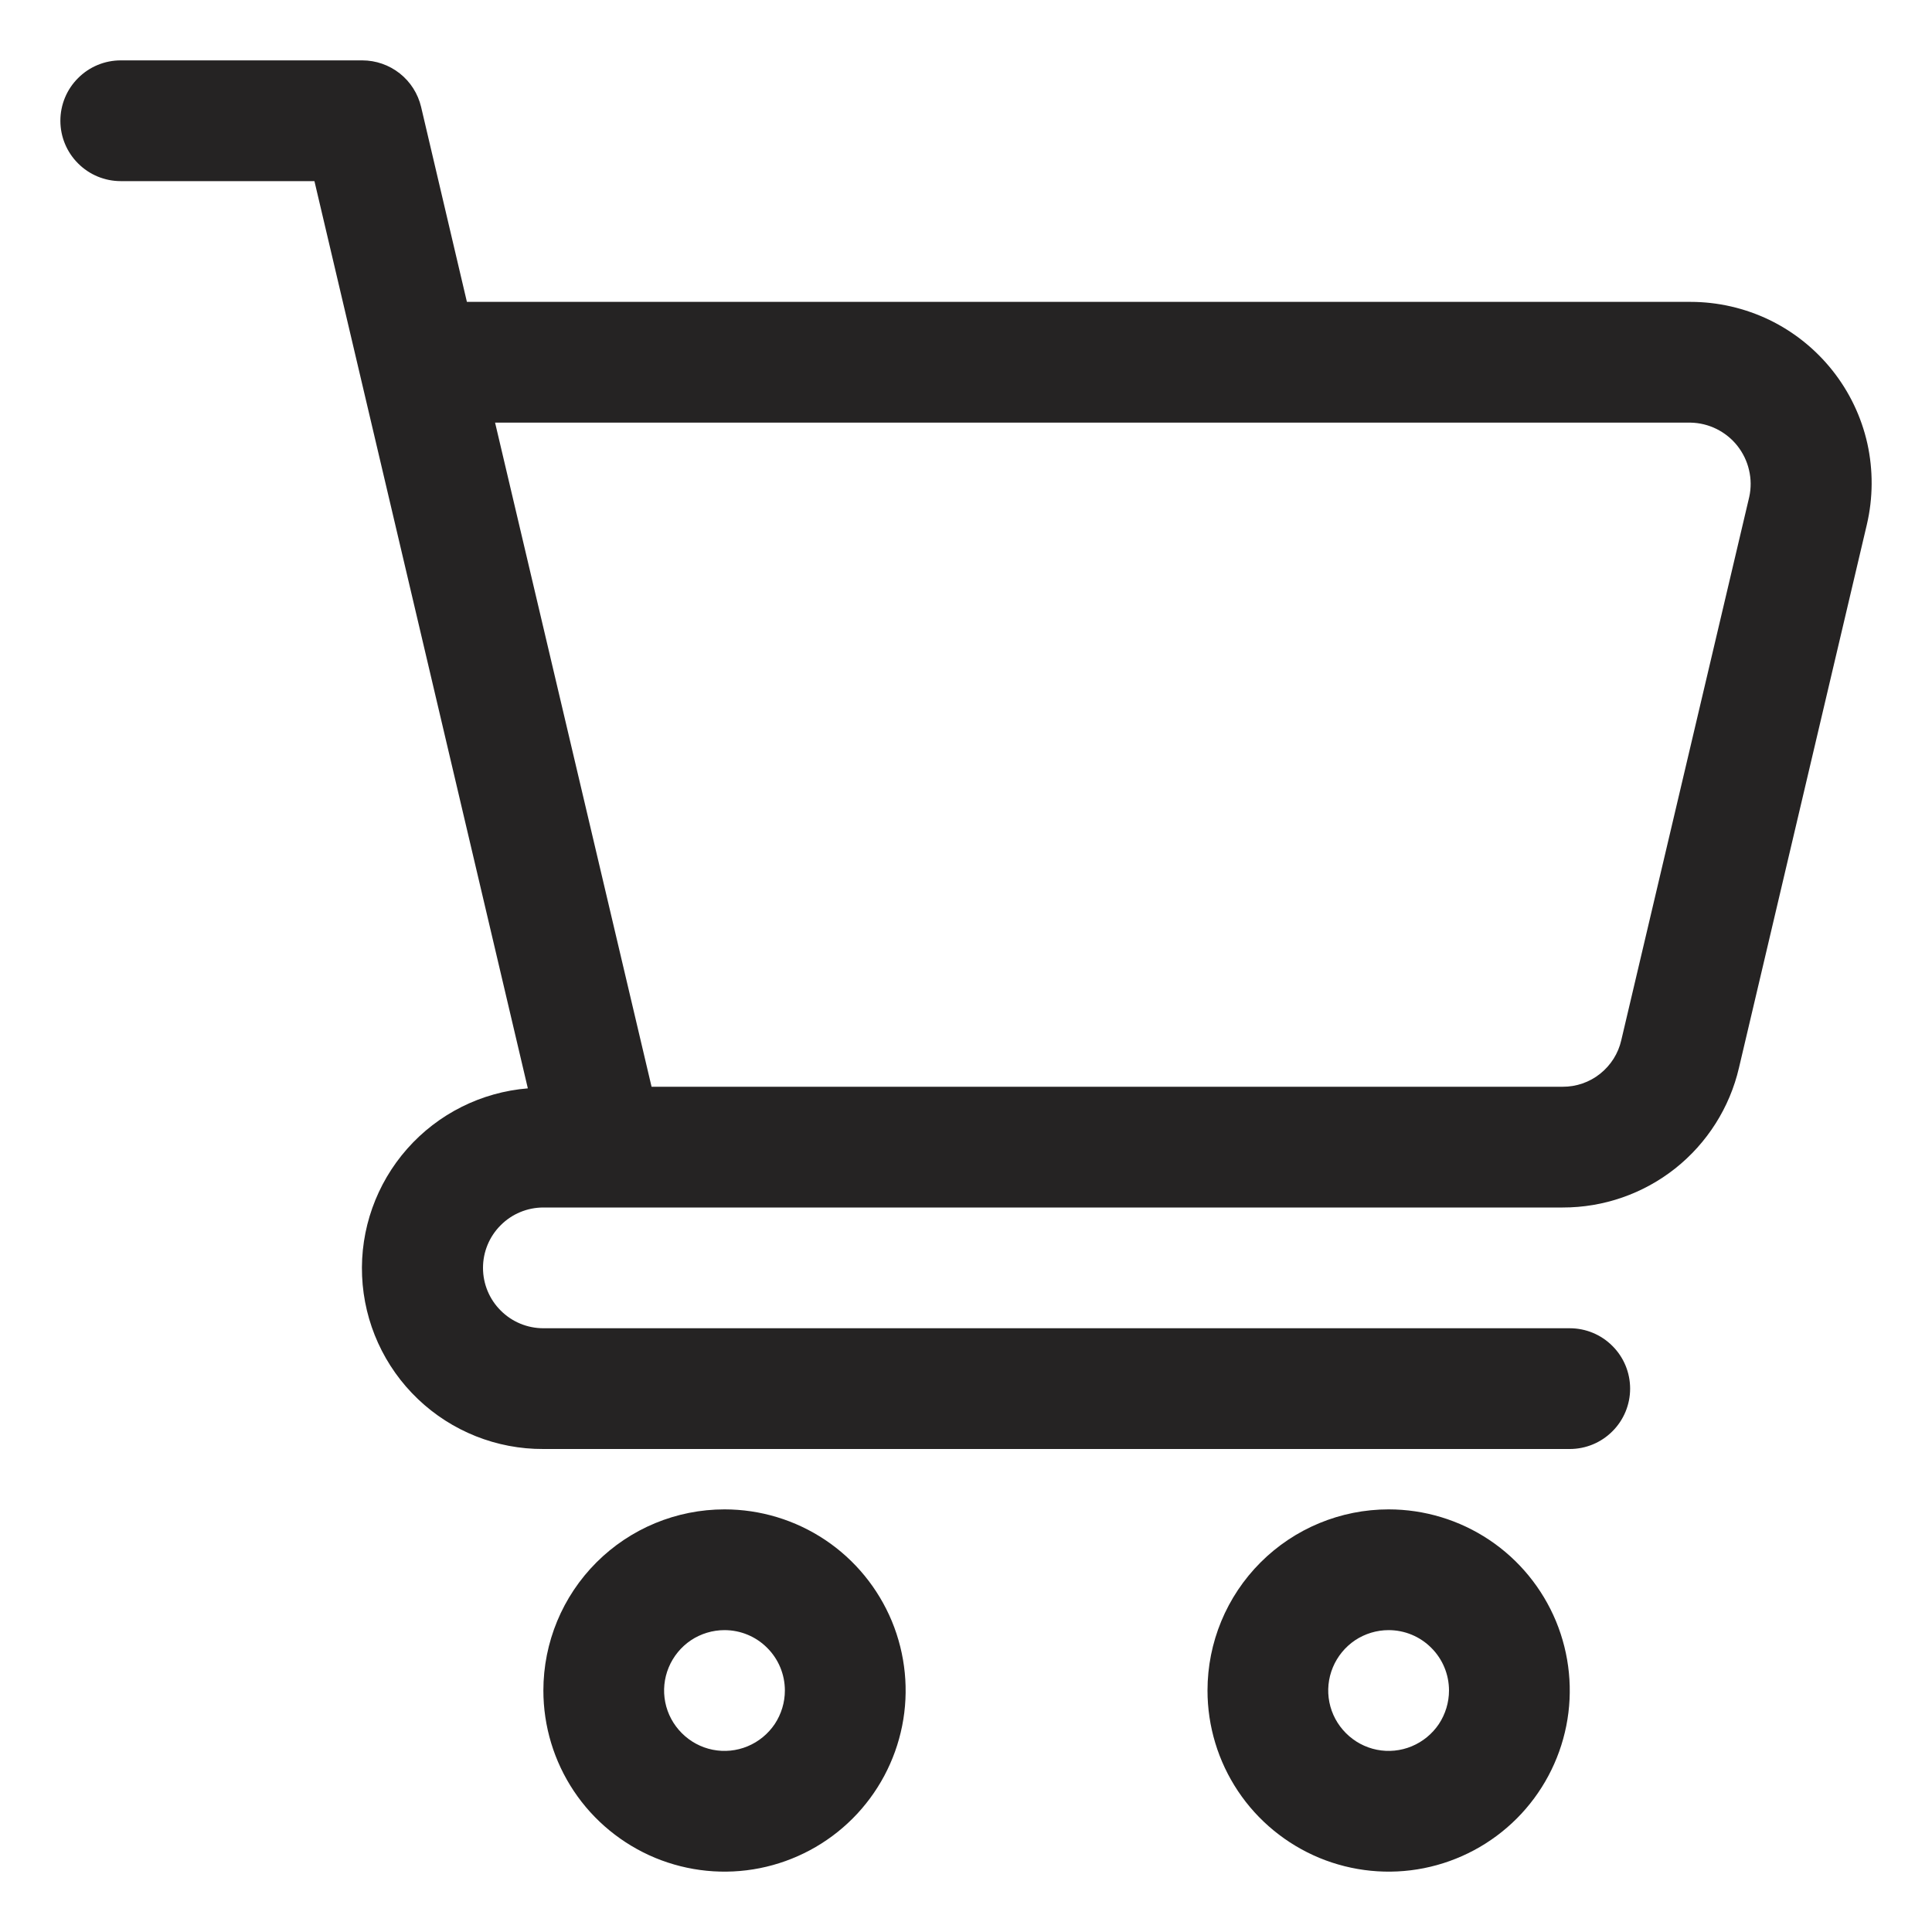 <svg width="24" height="24" viewBox="0 0 24 24" fill="none" xmlns="http://www.w3.org/2000/svg">
<g clip-path="url(#clip0_106_42)">
<path d="M1.5 2.25H3.906L6.557 13.52C5.979 13.567 5.442 13.836 5.058 14.271C4.674 14.706 4.473 15.273 4.498 15.852C4.523 16.432 4.772 16.98 5.192 17.38C5.611 17.78 6.17 18.003 6.75 18H19.5C19.699 18 19.89 17.921 20.03 17.78C20.171 17.64 20.25 17.449 20.25 17.25C20.25 17.051 20.171 16.86 20.03 16.72C19.89 16.579 19.699 16.5 19.5 16.5H6.75C6.551 16.5 6.36 16.421 6.22 16.28C6.079 16.14 6 15.949 6 15.75C6 15.551 6.079 15.36 6.22 15.22C6.36 15.079 6.551 15 6.75 15H19.412C19.919 15.001 20.412 14.83 20.81 14.515C21.207 14.2 21.487 13.759 21.602 13.265L23.191 6.515C23.268 6.185 23.27 5.841 23.197 5.51C23.123 5.179 22.975 4.869 22.764 4.603C22.553 4.337 22.285 4.122 21.98 3.974C21.674 3.827 21.339 3.75 21 3.75H5.8L5.231 1.328C5.192 1.164 5.099 1.017 4.966 0.912C4.833 0.807 4.669 0.75 4.5 0.75H1.5C1.301 0.75 1.11 0.829 0.97 0.97C0.829 1.11 0.75 1.301 0.75 1.5C0.75 1.699 0.829 1.89 0.97 2.03C1.11 2.171 1.301 2.25 1.5 2.25V2.25ZM21 5.25C21.112 5.252 21.223 5.279 21.324 5.329C21.424 5.379 21.513 5.45 21.583 5.539C21.652 5.627 21.702 5.729 21.727 5.839C21.753 5.948 21.754 6.062 21.73 6.172L20.14 12.922C20.103 13.086 20.01 13.233 19.877 13.339C19.745 13.444 19.581 13.501 19.412 13.5H8.094L6.15 5.25H21Z" fill="#252323"/>
<path d="M15 21C15 21.445 15.132 21.88 15.379 22.25C15.626 22.62 15.978 22.908 16.389 23.079C16.8 23.249 17.253 23.294 17.689 23.207C18.125 23.12 18.526 22.906 18.841 22.591C19.156 22.276 19.37 21.875 19.457 21.439C19.544 21.003 19.499 20.55 19.329 20.139C19.158 19.728 18.87 19.376 18.5 19.129C18.13 18.882 17.695 18.75 17.25 18.75C16.653 18.75 16.081 18.987 15.659 19.409C15.237 19.831 15 20.403 15 21V21ZM18 21C18 21.148 17.956 21.293 17.874 21.417C17.791 21.54 17.674 21.636 17.537 21.693C17.4 21.75 17.249 21.765 17.104 21.736C16.958 21.707 16.825 21.635 16.72 21.53C16.615 21.425 16.543 21.292 16.514 21.146C16.485 21.001 16.5 20.85 16.557 20.713C16.614 20.576 16.71 20.459 16.833 20.376C16.957 20.294 17.102 20.25 17.25 20.25C17.449 20.25 17.64 20.329 17.78 20.47C17.921 20.61 18 20.801 18 21Z" fill="#252323"/>
<path d="M6.75 21C6.75 21.445 6.882 21.88 7.129 22.25C7.376 22.62 7.728 22.908 8.139 23.079C8.55 23.249 9.002 23.294 9.439 23.207C9.875 23.12 10.276 22.906 10.591 22.591C10.906 22.276 11.12 21.875 11.207 21.439C11.294 21.003 11.249 20.55 11.079 20.139C10.908 19.728 10.62 19.376 10.25 19.129C9.88 18.882 9.445 18.75 9 18.75C8.403 18.75 7.831 18.987 7.409 19.409C6.987 19.831 6.75 20.403 6.75 21V21ZM9.75 21C9.75 21.148 9.706 21.293 9.624 21.417C9.541 21.54 9.424 21.636 9.287 21.693C9.15 21.75 8.999 21.765 8.854 21.736C8.708 21.707 8.575 21.635 8.47 21.53C8.365 21.425 8.293 21.292 8.264 21.146C8.235 21.001 8.25 20.85 8.307 20.713C8.364 20.576 8.46 20.459 8.583 20.376C8.707 20.294 8.852 20.25 9 20.25C9.199 20.25 9.39 20.329 9.53 20.47C9.671 20.61 9.75 20.801 9.75 21Z" fill="#252323"/>
</g>
<defs>
<clipPath id="clip0_106_42">
<rect width="24" height="24" fill="white"/>
</clipPath>
</defs>
</svg>
